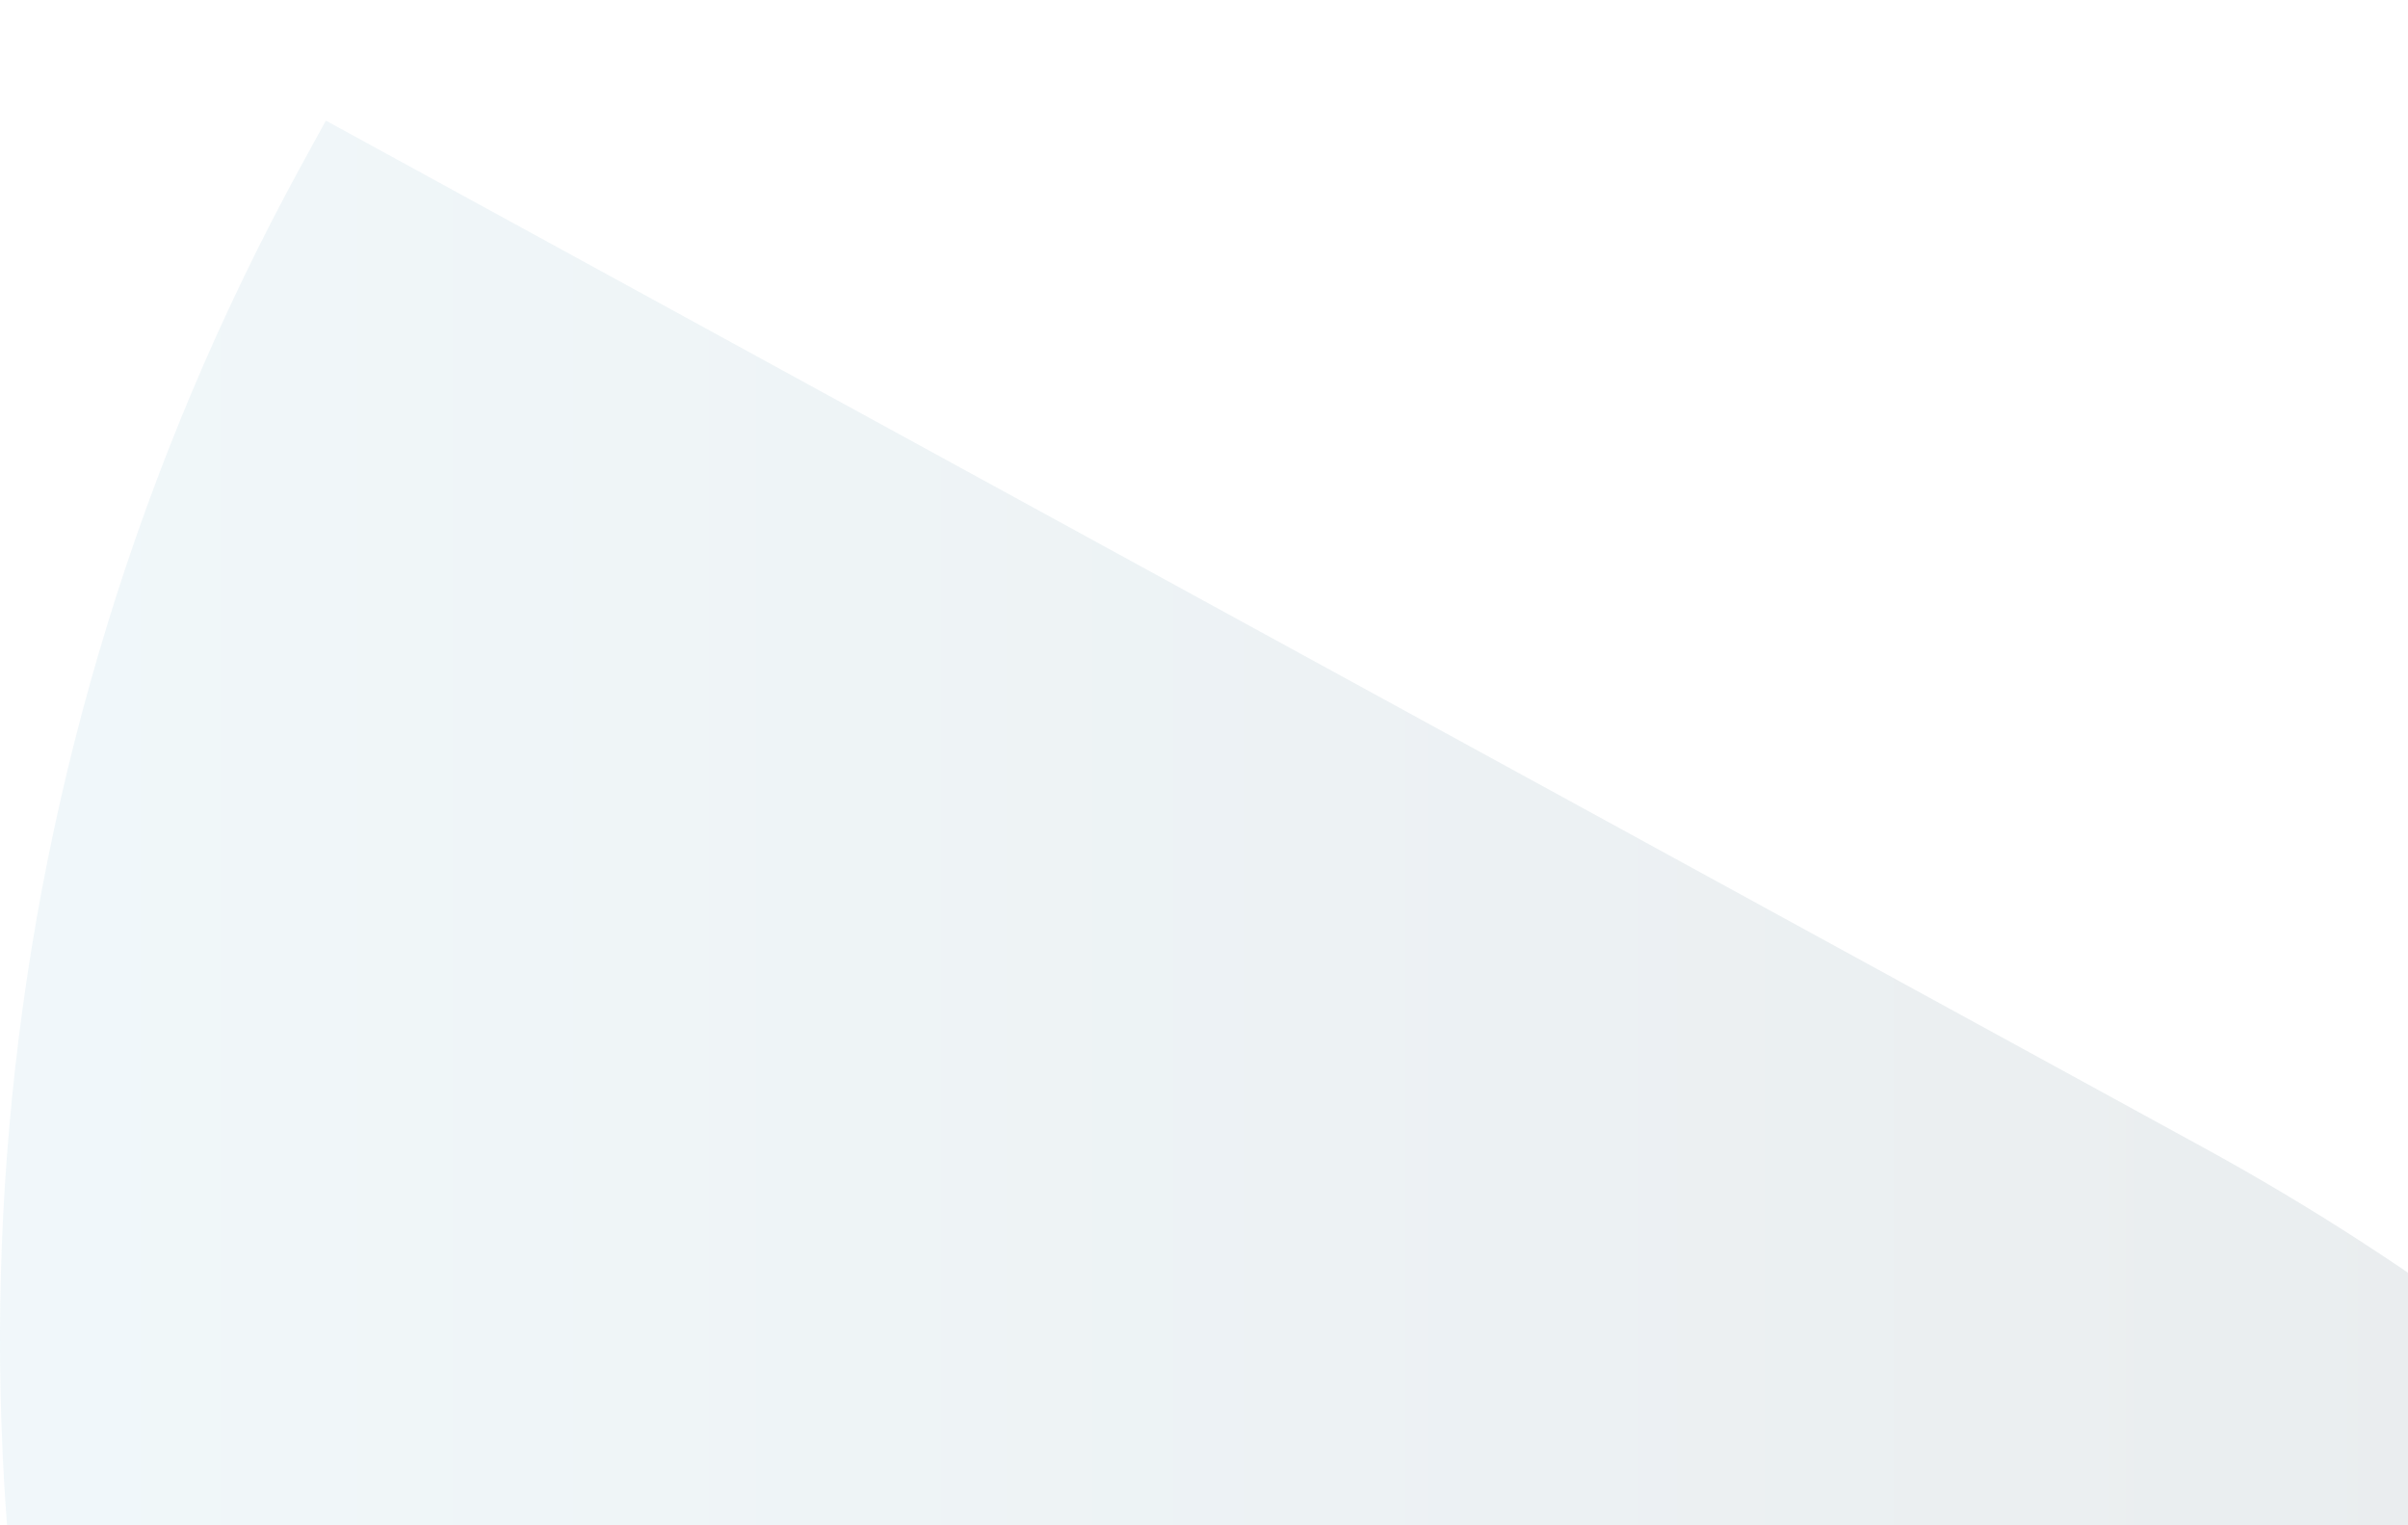 <svg width="619" height="392" viewBox="0 0 619 392" fill="none" xmlns="http://www.w3.org/2000/svg">
<g opacity="0.1" clip-path="url(#clip0_483_39558)">
<path d="M850.611 618.824C847.25 609.794 843.6 600.86 839.759 592.022C834.285 579.437 828.331 567.045 821.992 554.845L821.8 555.037C766.1 448.5 679.476 356.758 566.155 294.796L83.77 31L77.24 42.912C-89.477 348.112 22.596 730.644 327.699 897.51L402.031 938.146L403.855 939.106L806.05 1159C831.212 1116.83 850.515 1071.39 864.248 1023.64C902.086 892.515 898.82 746.591 850.515 618.824H850.611Z" fill="url(#paint0_linear_483_39558)"/>
</g>
<defs>
<linearGradient id="paint0_linear_483_39558" x1="-0.03" y1="595.054" x2="889.926" y2="595.054" gradientUnits="userSpaceOnUse">
<stop stop-color="#6DB2CD"/>
<stop offset="1" stop-color="#061D2D"/>
</linearGradient>
<clipPath id="clip0_483_39558">
<rect width="619" height="392" fill="white"/>
</clipPath>
</defs>
</svg>
